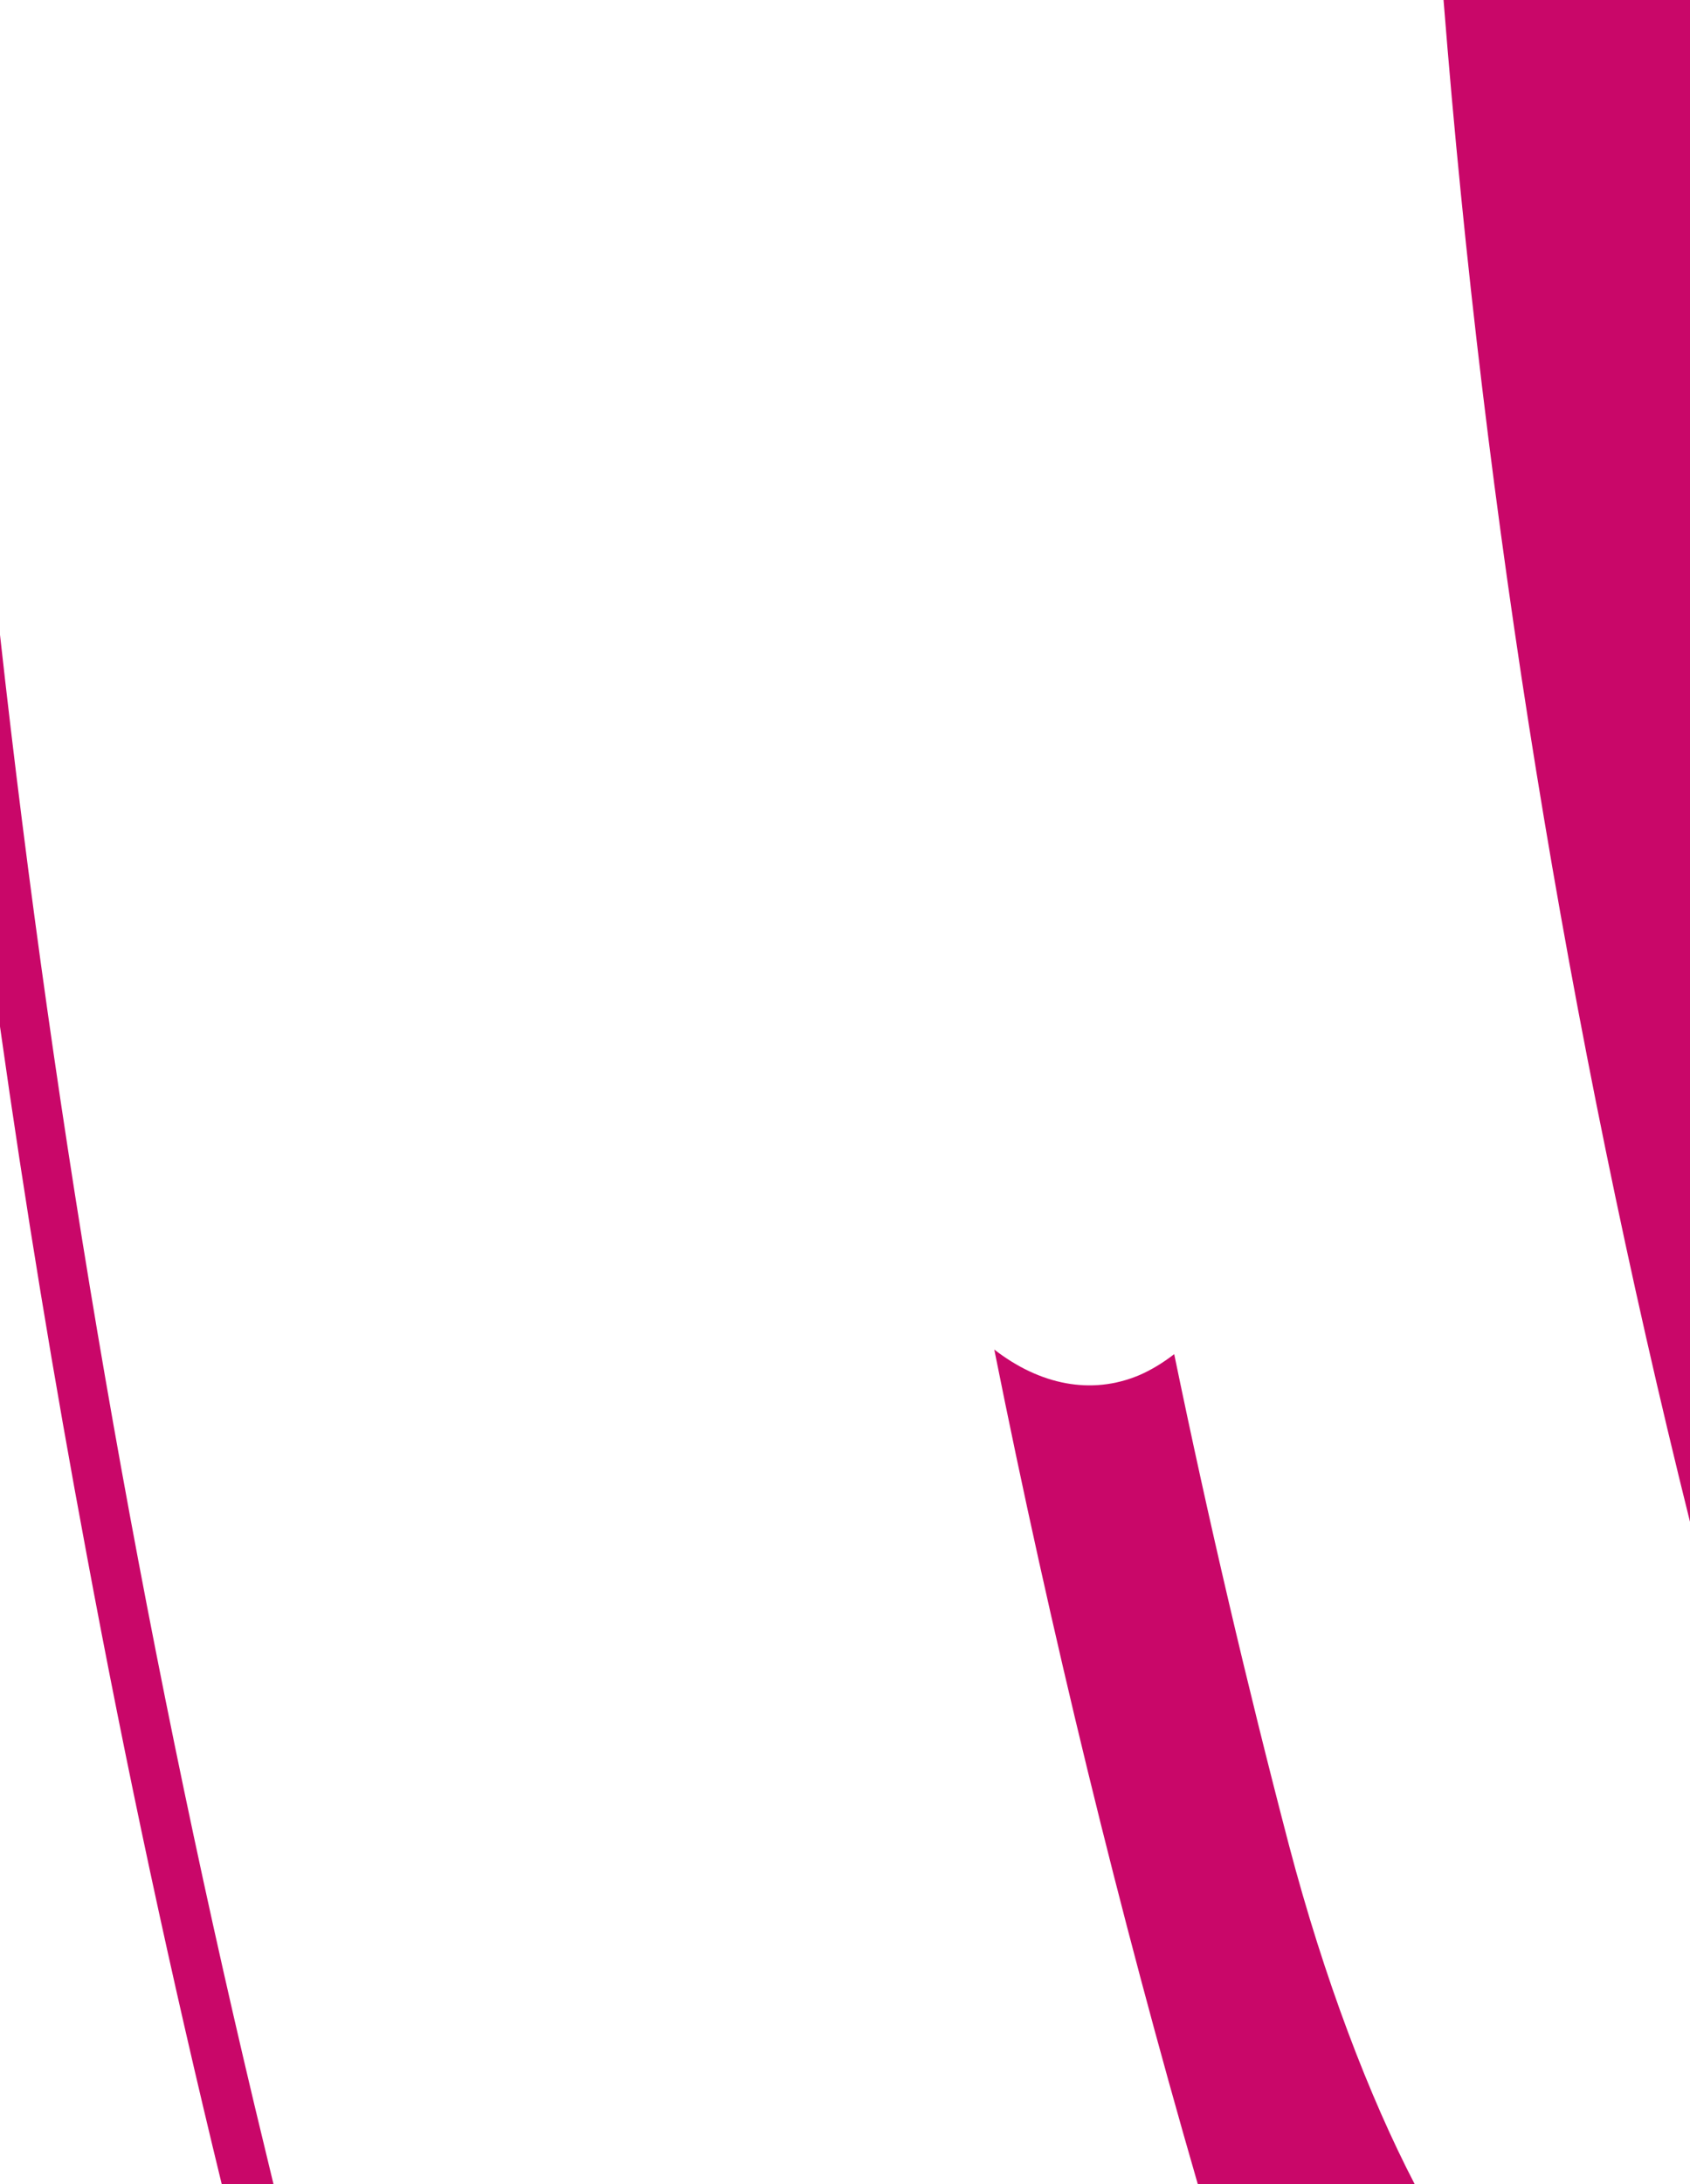 <?xml version="1.0" encoding="iso-8859-1"?><svg xmlns="http://www.w3.org/2000/svg" xmlns:xlink="http://www.w3.org/1999/xlink" width="100%" height="100%" viewBox="0 0 480 620" id="type_5" fill="#c90769" preserveAspectRatio="none">
			<path d="M480,0h-70c11.7,147.5,35.2,292.4,70,432V0z"/>
			<path d="M0,180.2v111.2c7.1,50.3,15.3,100.2,24.6,149.8c11.2,60.3,24,119.9,38.4,178.9h14.7
				c-1.8-7.5-3.6-14.9-5.4-22.4C39.9,461.7,15.7,321.9,0,180.2z"/>
			<path class="st6" d="M333.5,384.4c-3.1,2.4-6.5,4.5-10,6c-13.6,5.7-28.2,2.7-41.1-7.3c16.1,80.4,35.4,159.6,57.8,236.9h61.6
				c-12.9-24.8-25.7-58.2-35.7-96.2C354.1,477.9,343.2,431.4,333.5,384.4z"/>
		</svg>